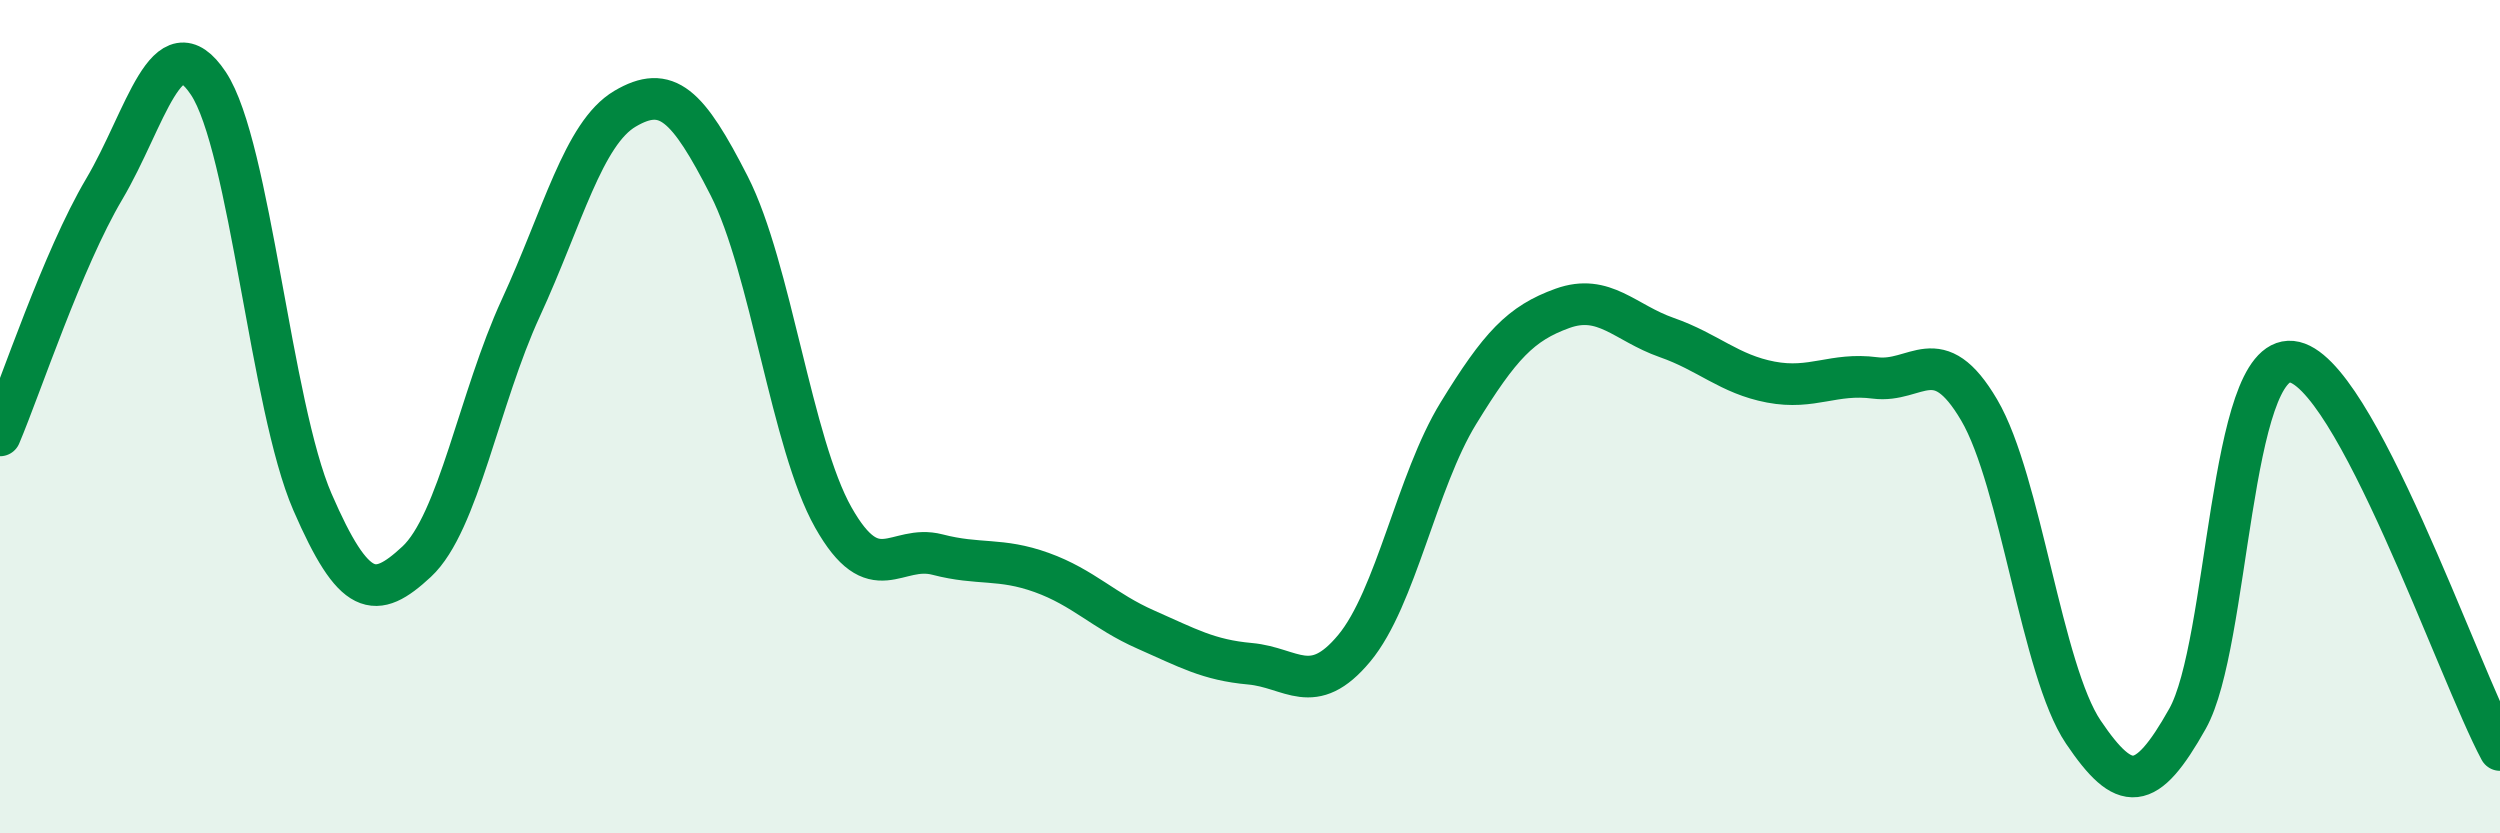 
    <svg width="60" height="20" viewBox="0 0 60 20" xmlns="http://www.w3.org/2000/svg">
      <path
        d="M 0,10.45 C 0.5,9.27 1.5,6.23 2.5,4.54 C 3.5,2.85 4,0.5 5,2 C 6,3.5 6.5,9.75 7.5,12.05 C 8.5,14.35 9,14.41 10,13.48 C 11,12.55 11.5,9.56 12.5,7.39 C 13.5,5.22 14,3.2 15,2.61 C 16,2.02 16.5,2.5 17.5,4.46 C 18.5,6.42 19,10.65 20,12.42 C 21,14.19 21.5,13.05 22.5,13.31 C 23.5,13.57 24,13.38 25,13.74 C 26,14.1 26.5,14.67 27.5,15.11 C 28.5,15.55 29,15.84 30,15.93 C 31,16.02 31.5,16.76 32.5,15.56 C 33.5,14.36 34,11.55 35,9.92 C 36,8.29 36.5,7.76 37.5,7.4 C 38.5,7.04 39,7.75 40,8.1 C 41,8.45 41.5,8.98 42.5,9.17 C 43.5,9.36 44,8.94 45,9.07 C 46,9.2 46.5,8.14 47.5,9.84 C 48.5,11.54 49,16.09 50,17.57 C 51,19.05 51.5,19.03 52.5,17.25 C 53.5,15.47 53.5,8.53 55,8.68 C 56.5,8.83 59,16.14 60,18L60 20L0 20Z"
        fill="#008740"
        opacity="0.1"
        stroke-linecap="round"
        stroke-linejoin="round"
      />
      <path
        d="M 0,10.45 C 0.5,9.27 1.5,6.23 2.5,4.54 C 3.5,2.85 4,0.5 5,2 C 6,3.5 6.5,9.75 7.5,12.05 C 8.5,14.35 9,14.41 10,13.48 C 11,12.55 11.5,9.56 12.5,7.39 C 13.5,5.22 14,3.2 15,2.61 C 16,2.02 16.5,2.5 17.5,4.46 C 18.5,6.42 19,10.65 20,12.42 C 21,14.19 21.5,13.05 22.5,13.31 C 23.5,13.57 24,13.38 25,13.74 C 26,14.1 26.5,14.67 27.5,15.11 C 28.5,15.55 29,15.84 30,15.93 C 31,16.02 31.5,16.76 32.5,15.56 C 33.5,14.36 34,11.55 35,9.92 C 36,8.29 36.5,7.76 37.5,7.4 C 38.5,7.04 39,7.75 40,8.1 C 41,8.45 41.5,8.98 42.5,9.17 C 43.5,9.36 44,8.94 45,9.07 C 46,9.2 46.5,8.14 47.5,9.84 C 48.5,11.54 49,16.09 50,17.57 C 51,19.05 51.5,19.03 52.5,17.25 C 53.5,15.47 53.5,8.53 55,8.68 C 56.5,8.83 59,16.14 60,18"
        stroke="#008740"
        stroke-width="1"
        fill="none"
        stroke-linecap="round"
        stroke-linejoin="round"
      />
    </svg>
  